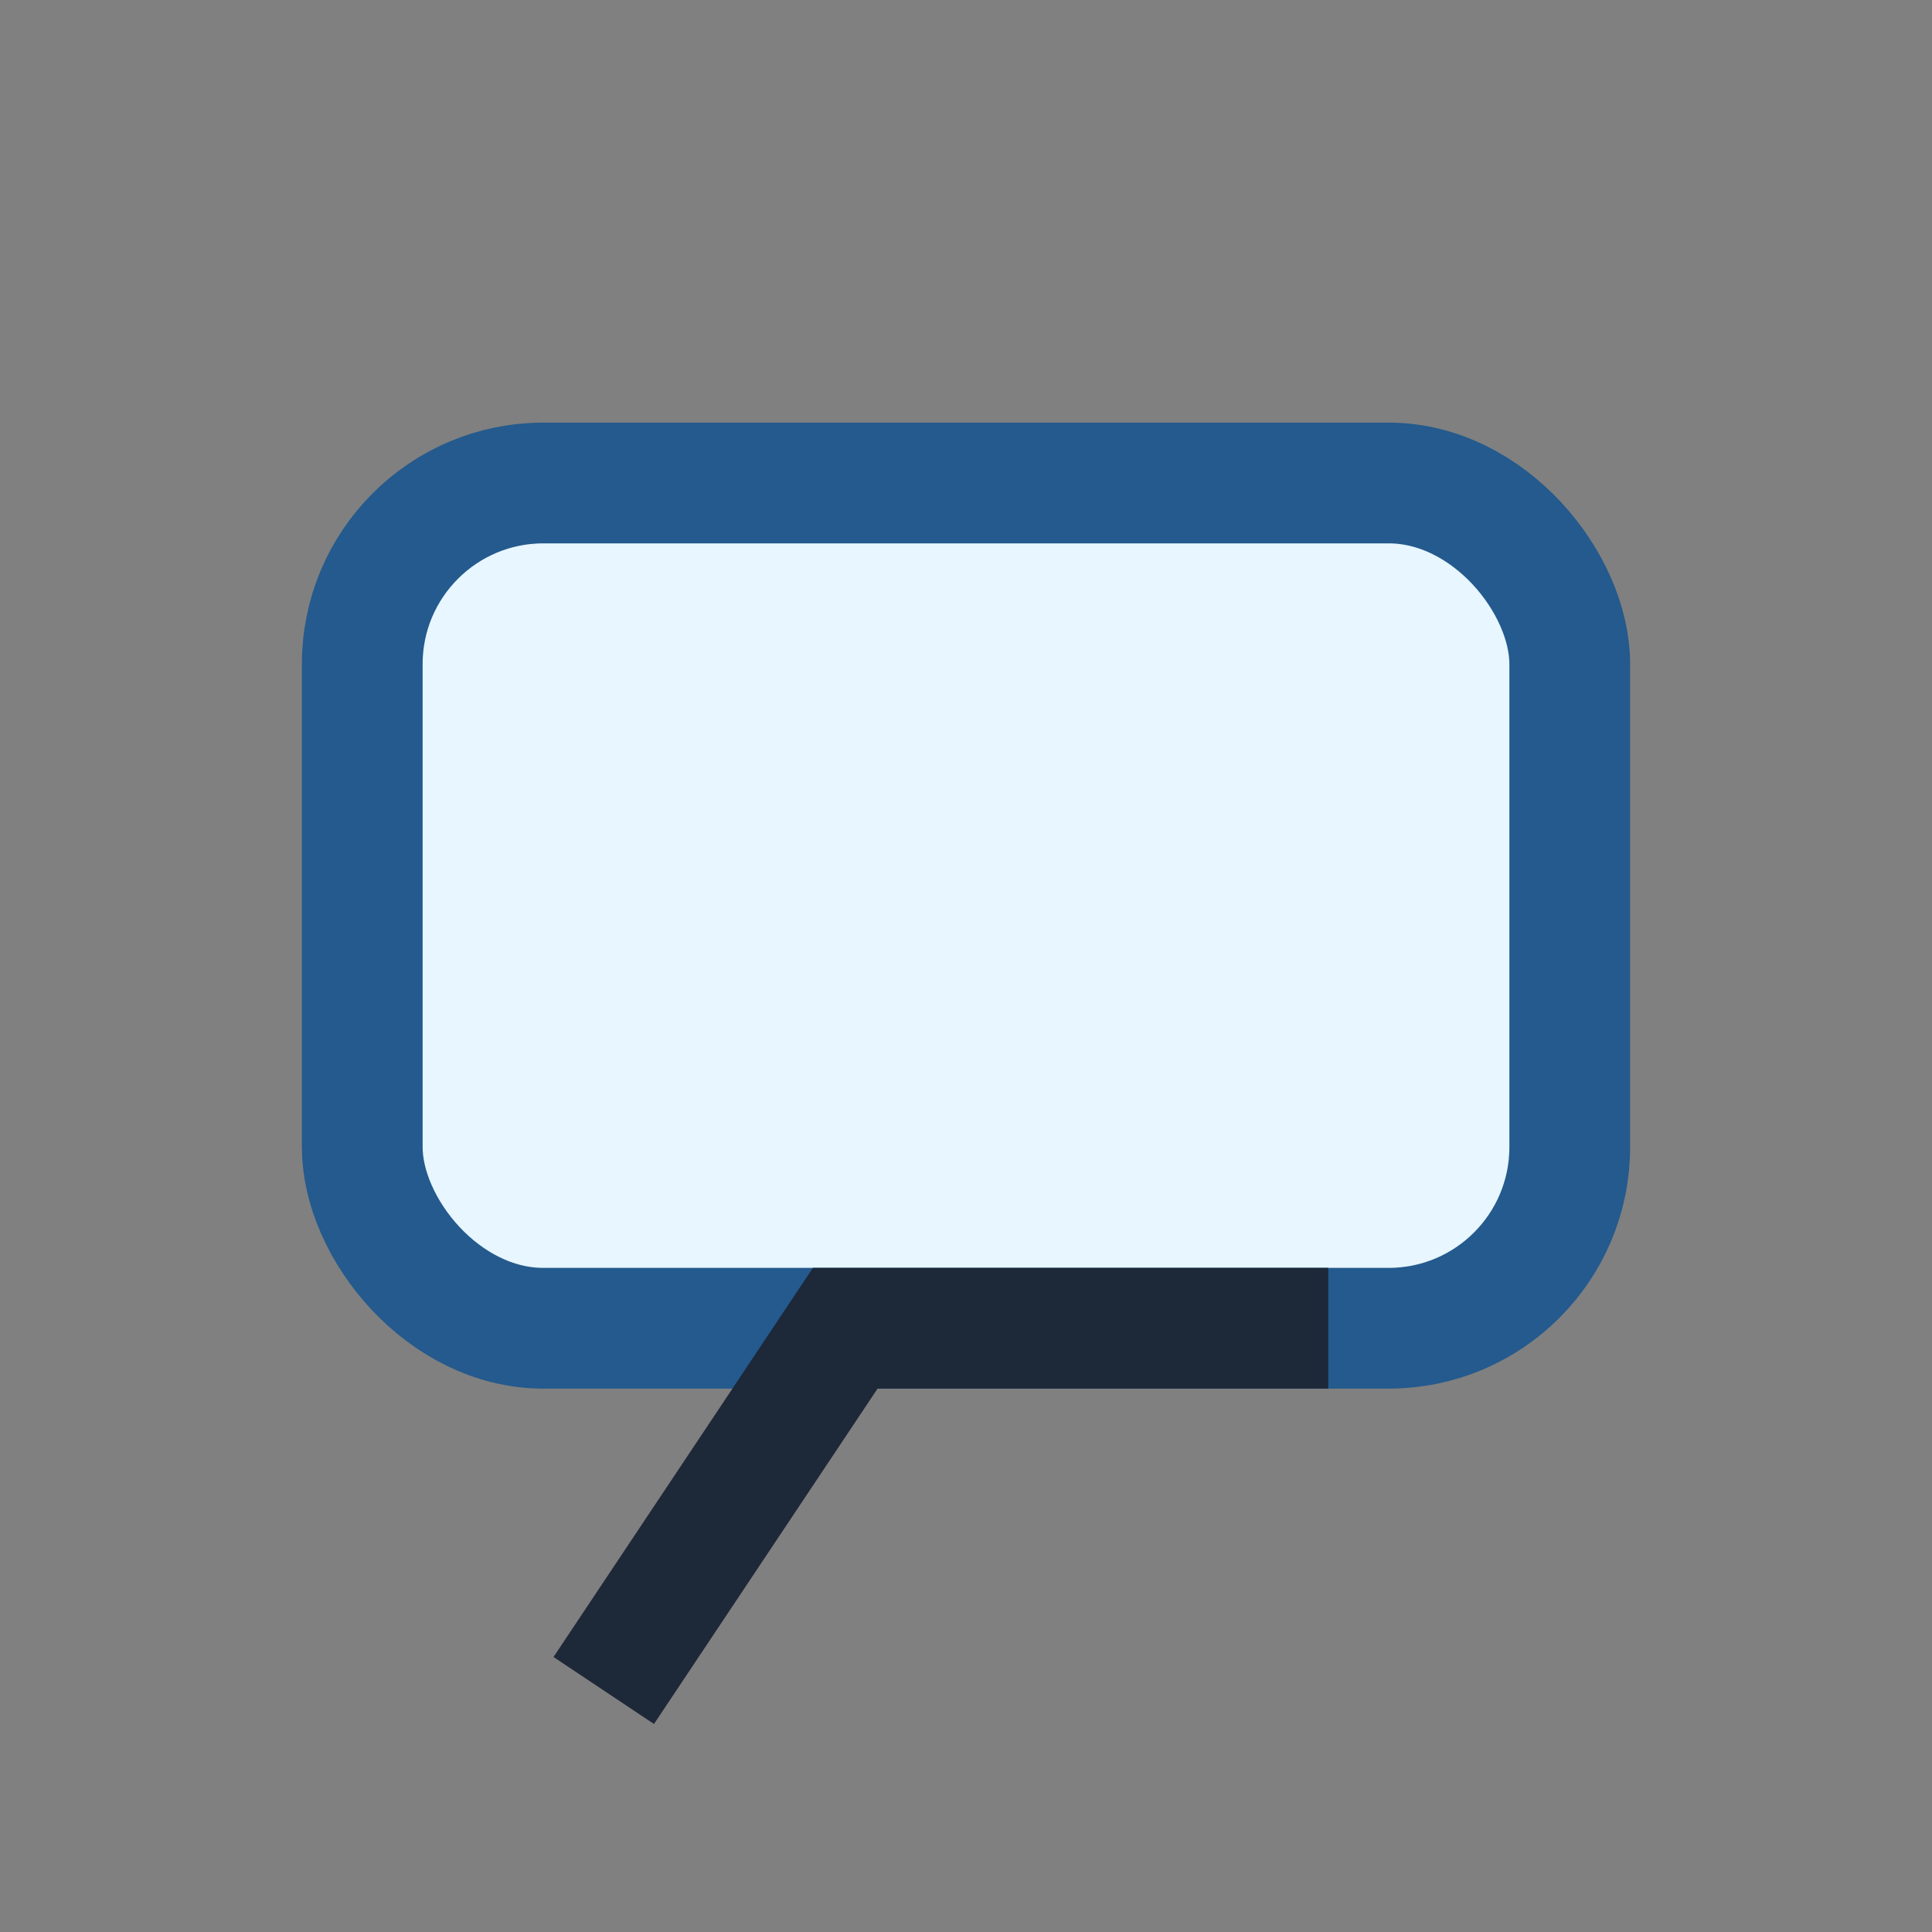 <?xml version="1.0" encoding="UTF-8"?>
<svg xmlns="http://www.w3.org/2000/svg" width="32" height="32" viewBox="0 0 32 32"><rect x="0" y="0" width="32" height="32" fill="#808080" stroke="none"/><rect x="6" y="8" width="20" height="14" rx="3" fill="#E7F6FF" stroke="#245A8D" stroke-width="2"/><path d="M10 28l4-6h8" stroke="#1D2838" stroke-width="2" fill="none"/></svg>